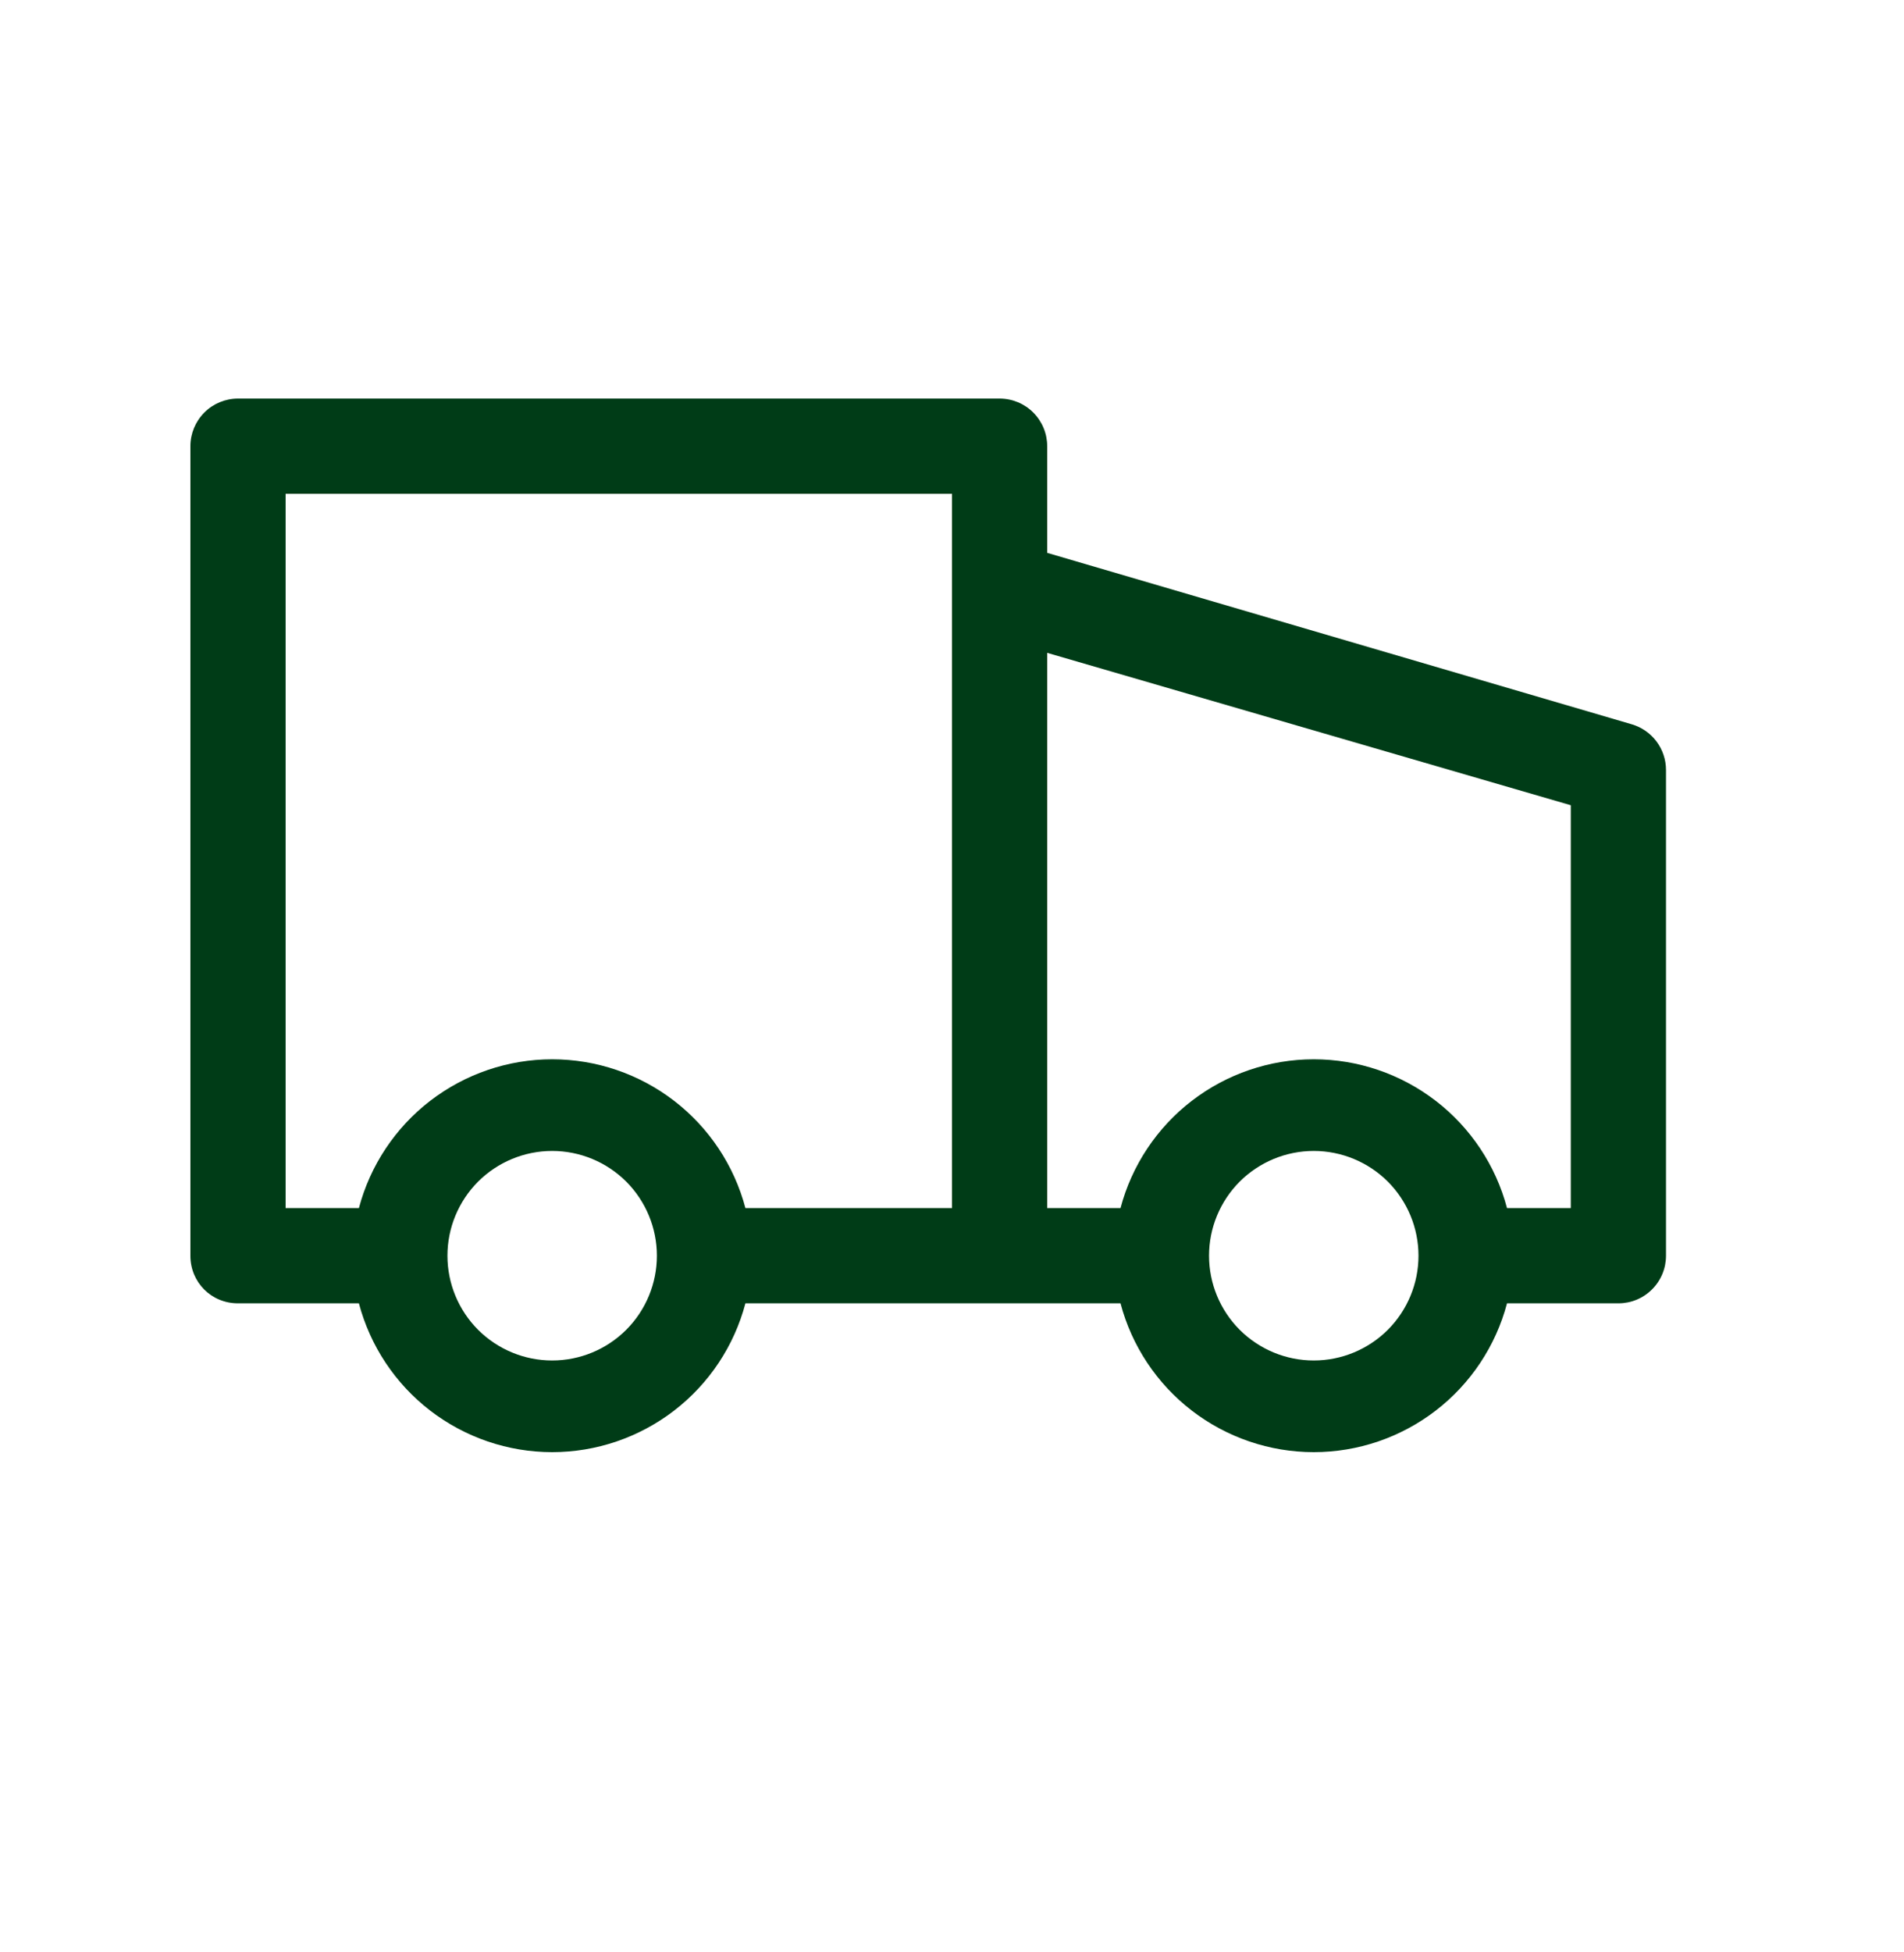 <svg xmlns="http://www.w3.org/2000/svg" fill="none" viewBox="0 0 40 41" height="41" width="40">
<g id="Icons/Product attributes">
<path fill="#003C17" d="M34.28 15.21L22 11.61V9.37C22 9.105 21.895 8.851 21.707 8.663C21.52 8.475 21.265 8.37 21 8.37H5C4.735 8.37 4.48 8.475 4.293 8.663C4.105 8.851 4 9.105 4 9.37V26.37C4 26.93 4.44 27.37 5 27.37H7.54C7.777 28.266 8.304 29.058 9.038 29.623C9.773 30.188 10.673 30.495 11.6 30.495C12.527 30.495 13.427 30.188 14.162 29.623C14.896 29.058 15.423 28.266 15.66 27.37H23.54C23.777 28.266 24.304 29.058 25.038 29.623C25.773 30.188 26.673 30.495 27.6 30.495C28.527 30.495 29.427 30.188 30.162 29.623C30.896 29.058 31.423 28.266 31.66 27.37H34C34.265 27.37 34.52 27.265 34.707 27.077C34.895 26.89 35 26.635 35 26.37V16.17C35 15.954 34.93 15.743 34.8 15.57C34.67 15.397 34.488 15.271 34.28 15.21ZM11.6 28.57C11.017 28.57 10.457 28.338 10.044 27.926C9.632 27.513 9.4 26.954 9.4 26.37C9.4 25.787 9.632 25.227 10.044 24.814C10.457 24.402 11.017 24.17 11.6 24.17C12.184 24.17 12.743 24.402 13.156 24.814C13.568 25.227 13.8 25.787 13.8 26.37C13.8 26.954 13.568 27.513 13.156 27.926C12.743 28.338 12.184 28.57 11.6 28.57ZM15.66 25.37C15.423 24.474 14.896 23.682 14.162 23.117C13.427 22.552 12.527 22.245 11.6 22.245C10.673 22.245 9.773 22.552 9.038 23.117C8.304 23.682 7.777 24.474 7.54 25.37H6V10.37H20V25.37H15.66ZM27.6 28.57C27.017 28.57 26.457 28.338 26.044 27.926C25.632 27.513 25.4 26.954 25.4 26.37C25.4 25.787 25.632 25.227 26.044 24.814C26.457 24.402 27.017 24.17 27.6 24.17C28.183 24.17 28.743 24.402 29.156 24.814C29.568 25.227 29.8 25.787 29.8 26.37C29.8 26.954 29.568 27.513 29.156 27.926C28.743 28.338 28.183 28.57 27.6 28.57ZM33 25.37H31.66C31.423 24.474 30.896 23.682 30.162 23.117C29.427 22.552 28.527 22.245 27.6 22.245C26.673 22.245 25.773 22.552 25.038 23.117C24.304 23.682 23.777 24.474 23.54 25.37H22V13.71L33 16.91V25.37Z" id="Vector"></path>
</g>
</svg>
